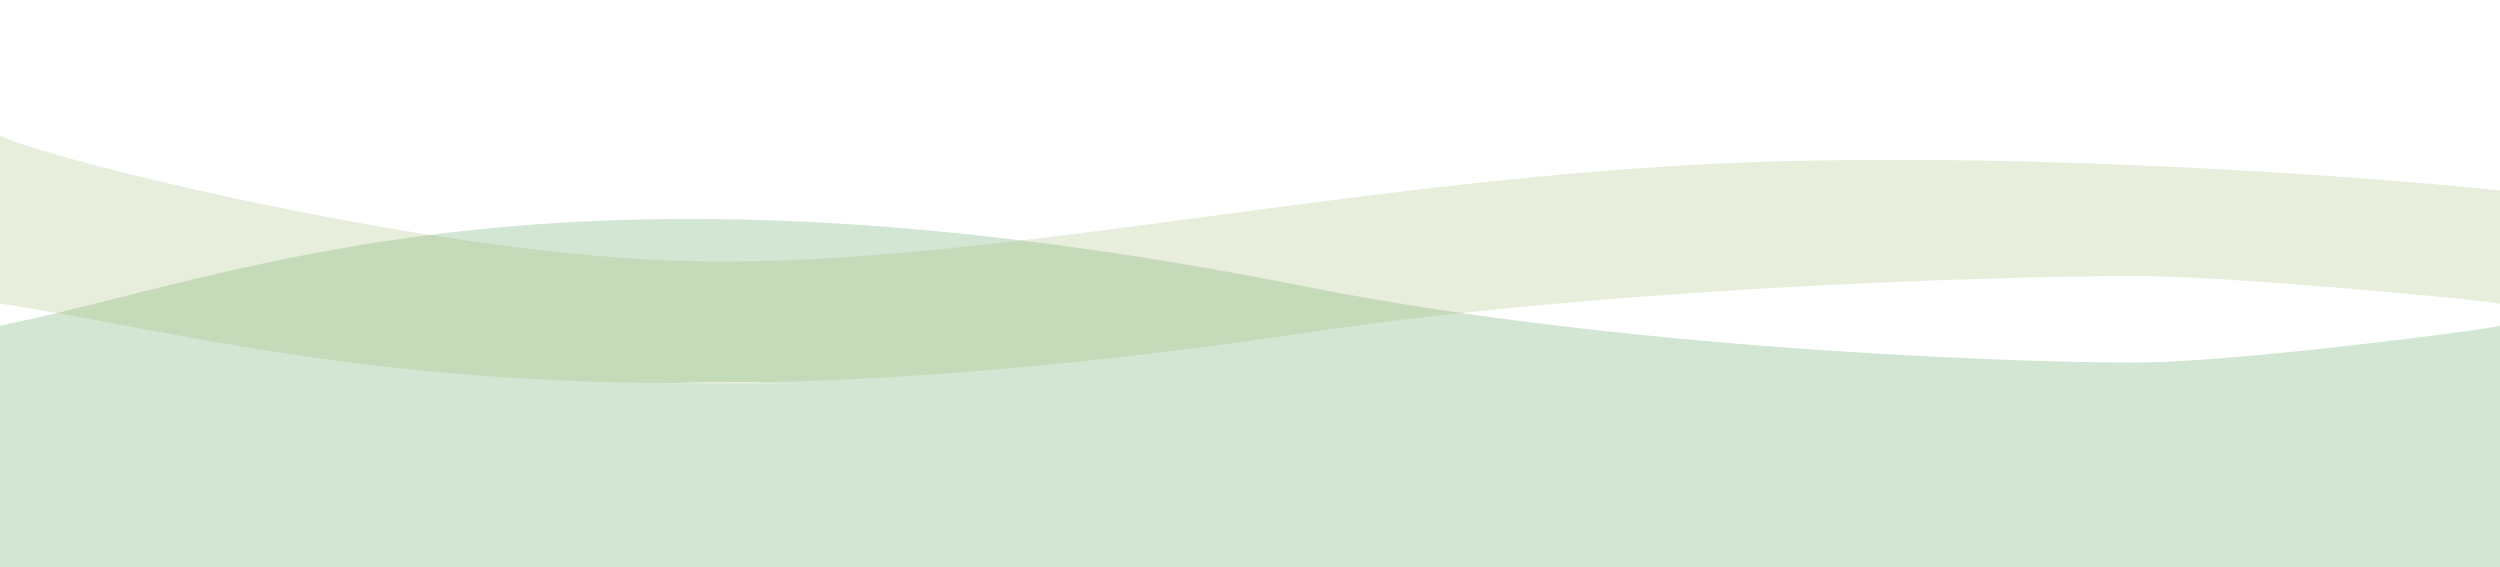 <svg width="1366" height="310" viewBox="0 0 1366 310" fill="none" xmlns="http://www.w3.org/2000/svg">
<rect x="0" y="0" width="1366" height="310" fill="#333333" stroke="none"/>
<rect y="193.07" width="1366" height="116.93" fill="#D3E6D3"/>
<rect width="1366" height="209.386" fill="white"/>
<path d="M712.907 156.514C299.385 74.223 130.942 151.655 0 177.938L0 212.493C0.001 252.831 0.001 302.049 0.001 301.841C0.015 293.552 217.799 216.333 369.756 209.265C521.714 202.197 712.907 262.528 916.594 278.872C1079.54 291.947 1284.09 272.246 1366 260.761V177.937C1360.61 179.999 1227.25 197.115 1172.24 198.044C1130.06 198.756 897.749 193.297 712.907 156.514Z" fill="#D3E6D3"/>
<path d="M712.907 181.875C299.385 243.286 130.942 185.501 0 165.887C0 137.813 0.001 73.217 0.001 73.422C0.015 79.607 217.799 137.234 369.756 142.508C521.714 147.783 712.907 102.76 916.594 90.563C1079.54 80.806 1284.09 95.508 1366 104.079V165.887C1360.61 164.349 1227.25 151.576 1172.24 150.883C1130.06 150.351 897.749 154.425 712.907 181.875Z" fill="#8AAD50" fill-opacity="0.2"/>
</svg>
